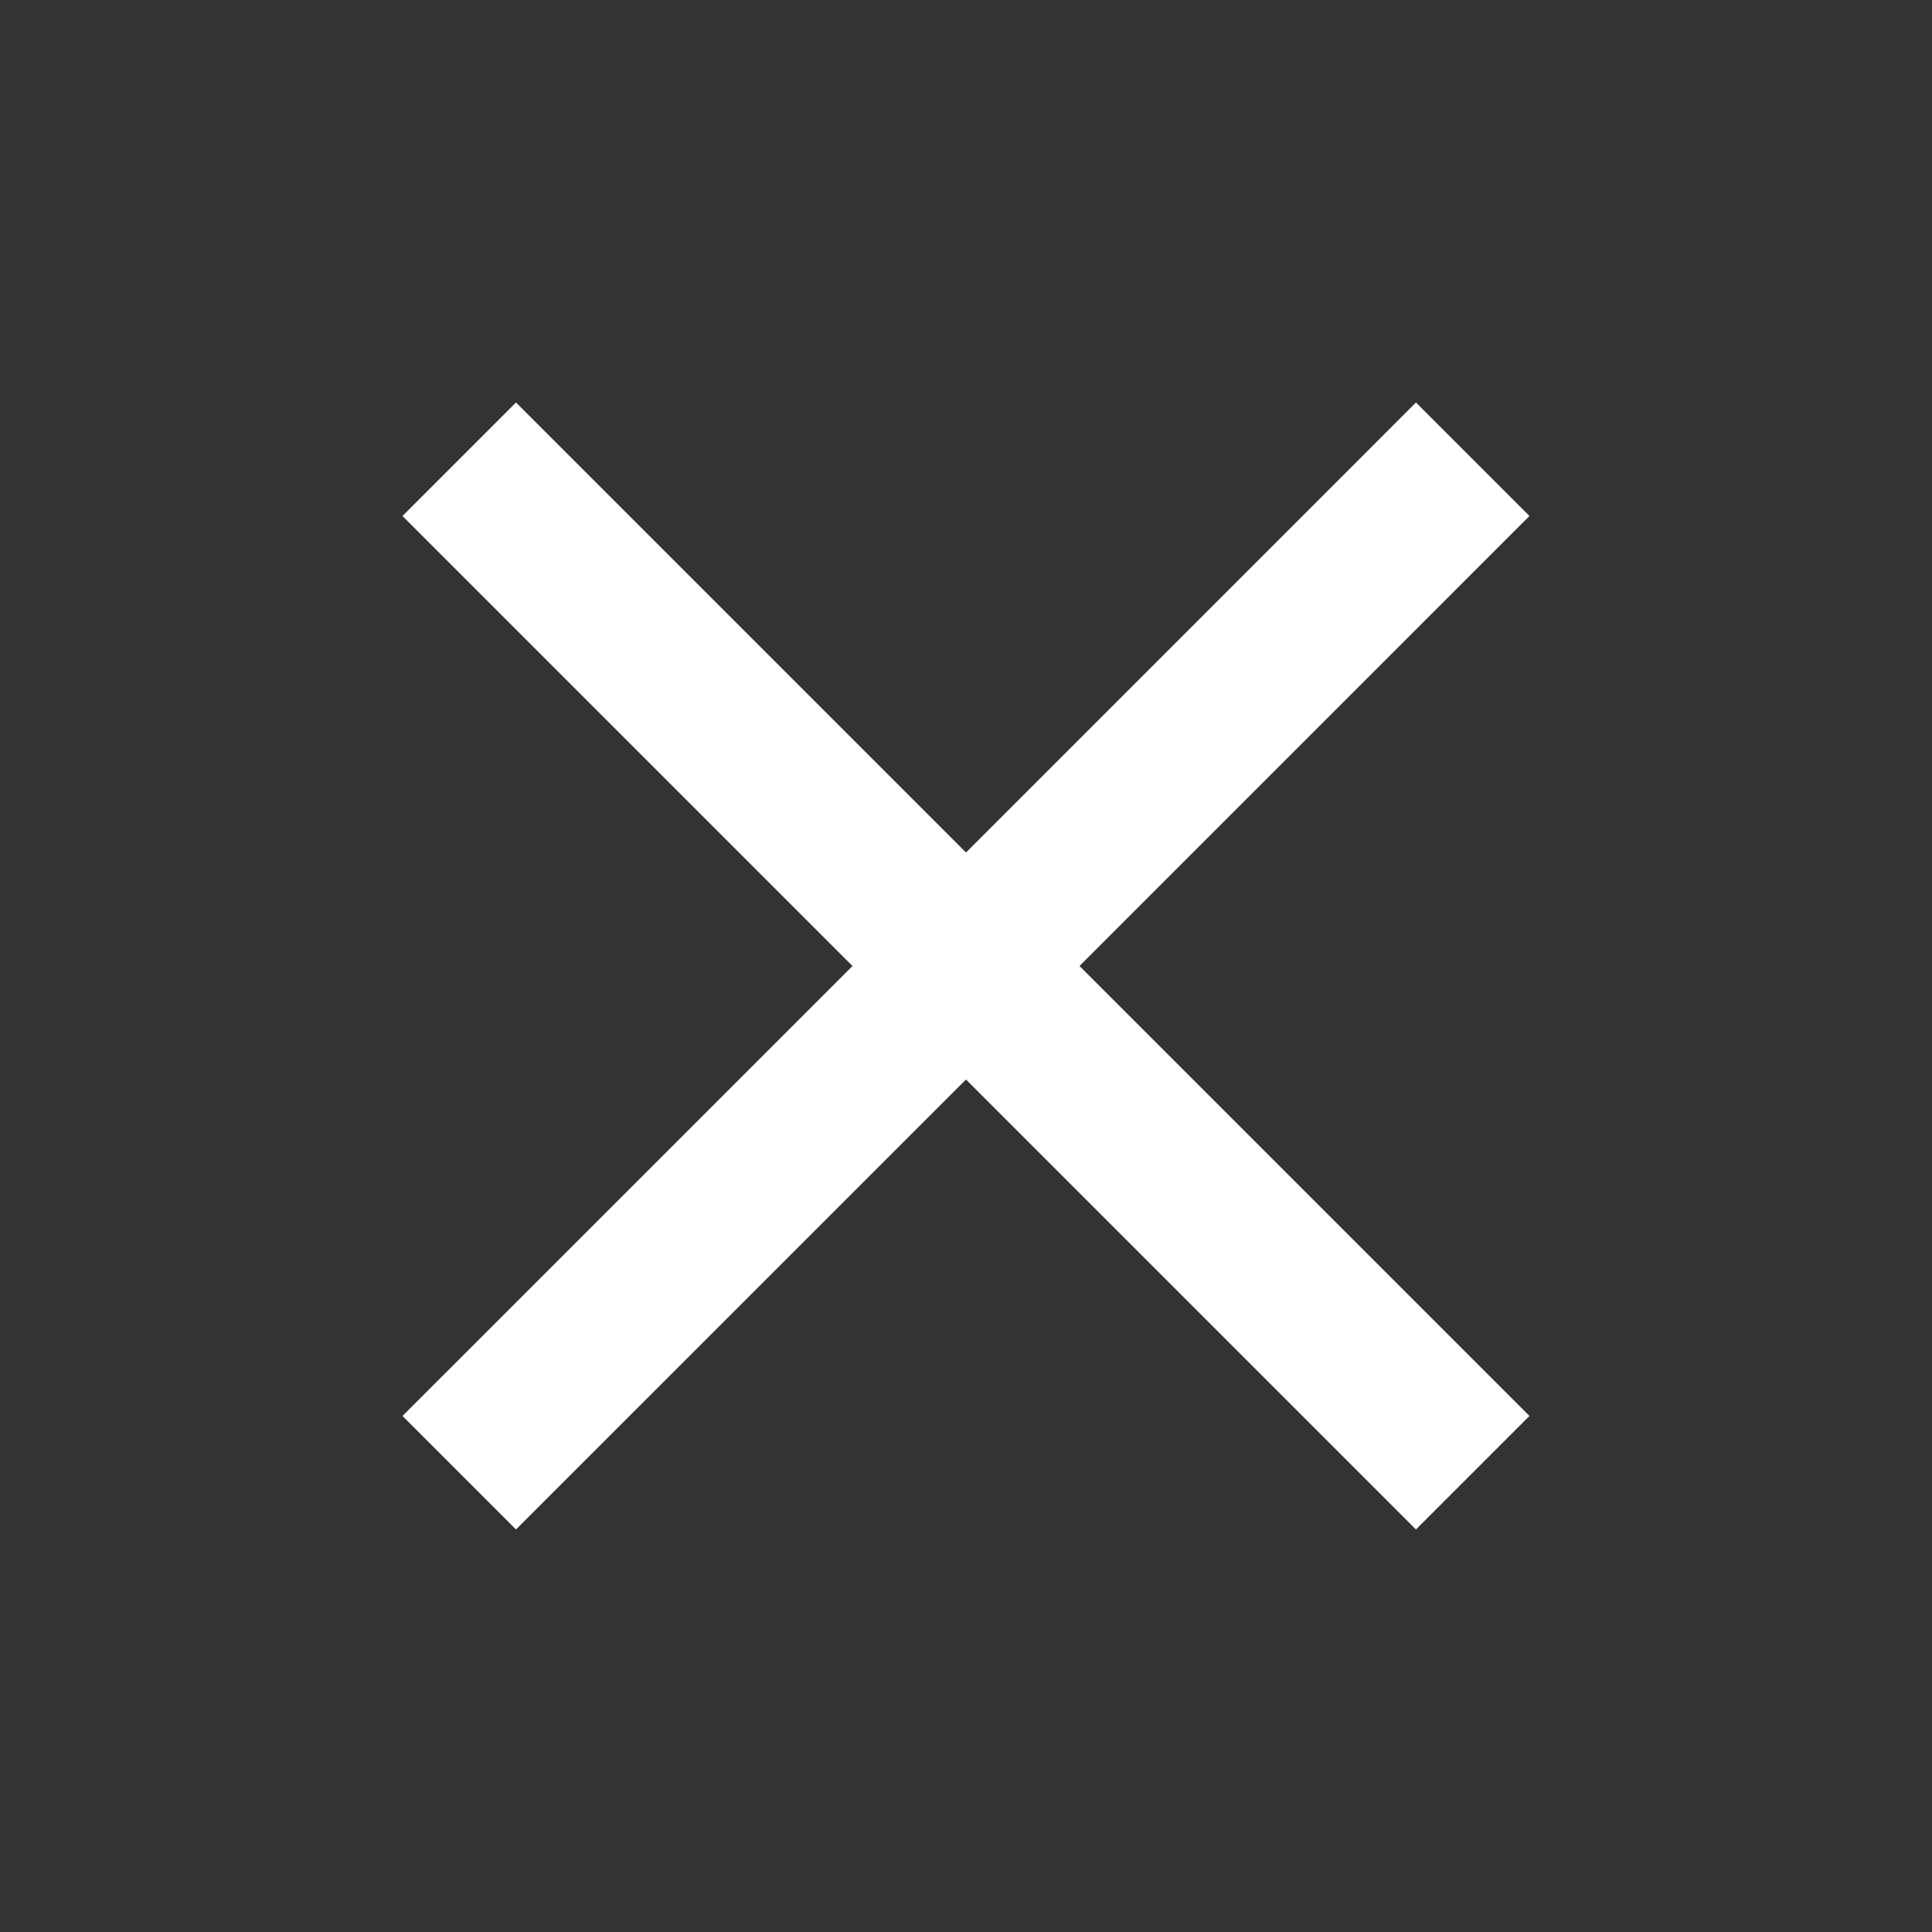 <svg width="40" height="40" viewBox="0 0 40 40" fill="none" xmlns="http://www.w3.org/2000/svg">
<rect x="0" y="0" width="40" height="40" fill="#333333" stroke="none"/>
<g id="Close" clip-path="url(#clip0_71_1113)">
<path id="Vector" d="M31.666 10.683L29.316 8.333L20 17.65L10.683 8.333L8.333 10.683L17.65 20L8.333 29.316L10.683 31.666L20 22.35L29.316 31.666L31.666 29.316L22.35 20L31.666 10.683Z" fill="white"/>
</g>
<defs>
<clipPath id="clip0_71_1113">
<rect width="40" height="40" fill="white"/>
</clipPath>
</defs>
</svg>
